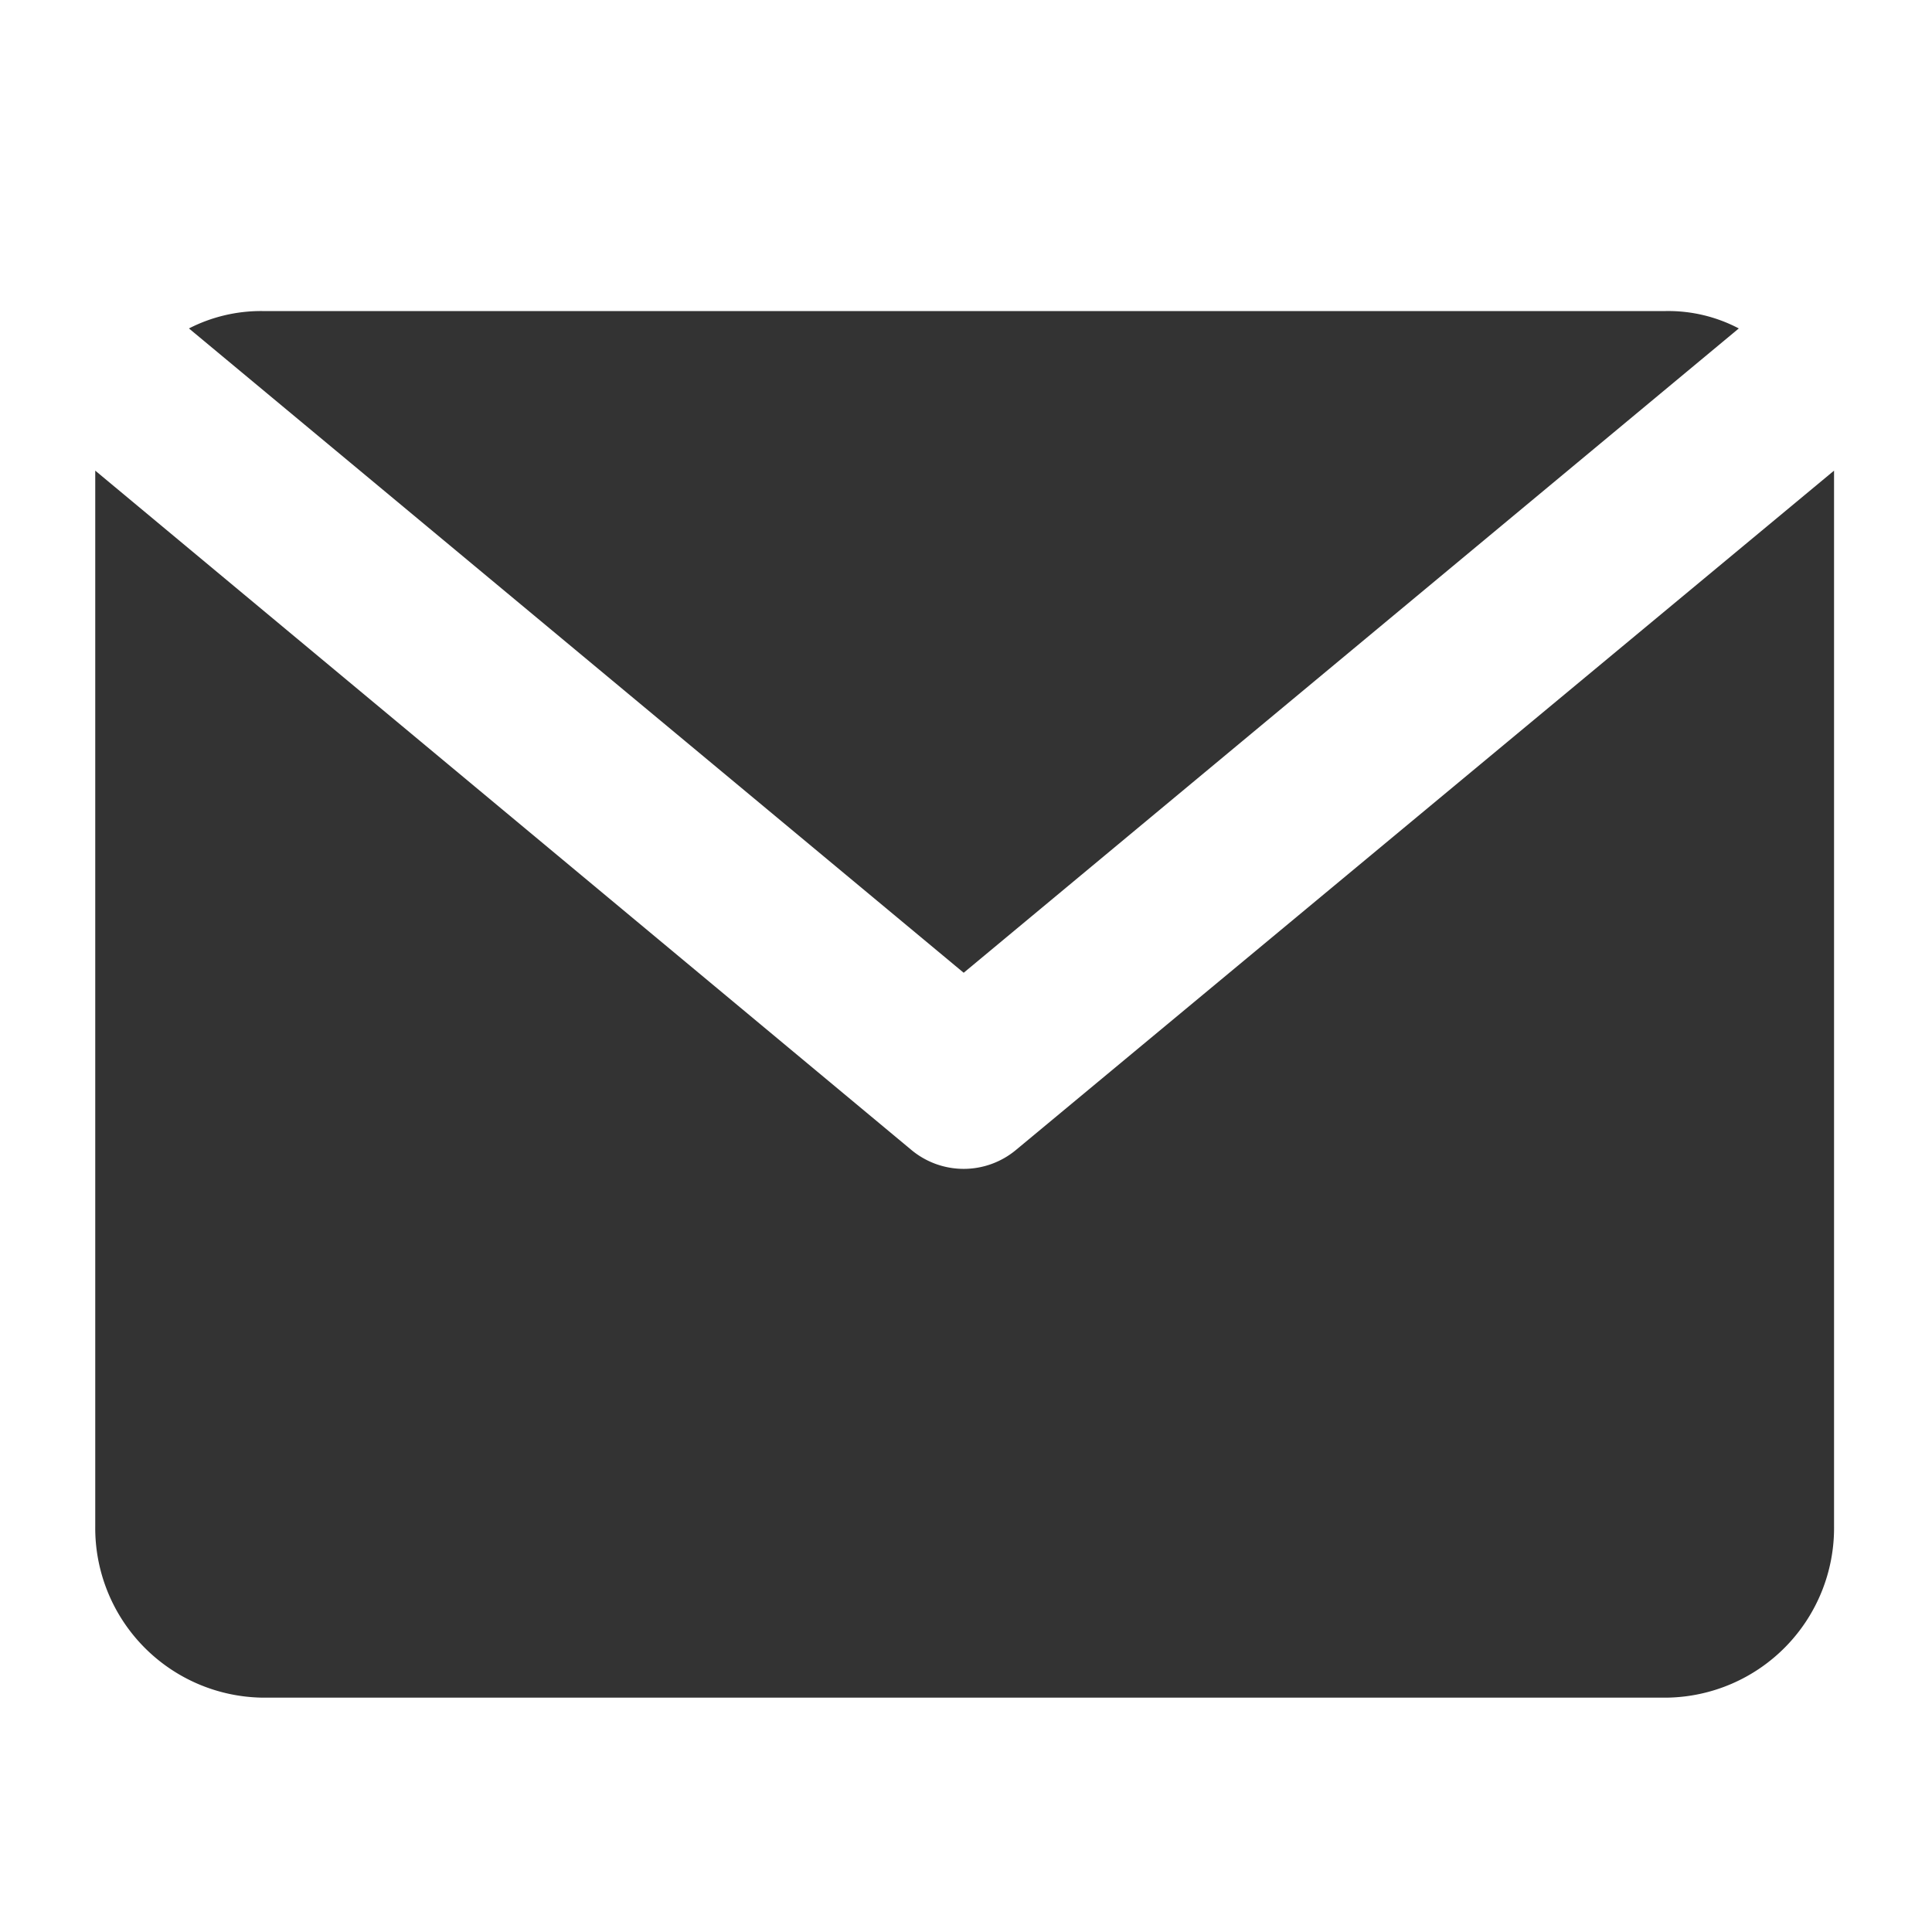 <svg id="レイヤー_1" data-name="レイヤー 1" xmlns="http://www.w3.org/2000/svg" viewBox="0 0 100 100"><defs><style>.cls-1{fill:#333;}</style></defs><title>mail</title><path class="cls-1" d="M90,17a7.85,7.85,0,0,0-3.78-.9H13.57a8.18,8.18,0,0,0-3.79.9l40.1,33.35ZM52.6,59.51a4.23,4.23,0,0,1-5.44,0L4.93,24.36V79a8.78,8.78,0,0,0,8.64,8.87H86.29A8.78,8.78,0,0,0,94.93,79V24.36Z"/></svg>